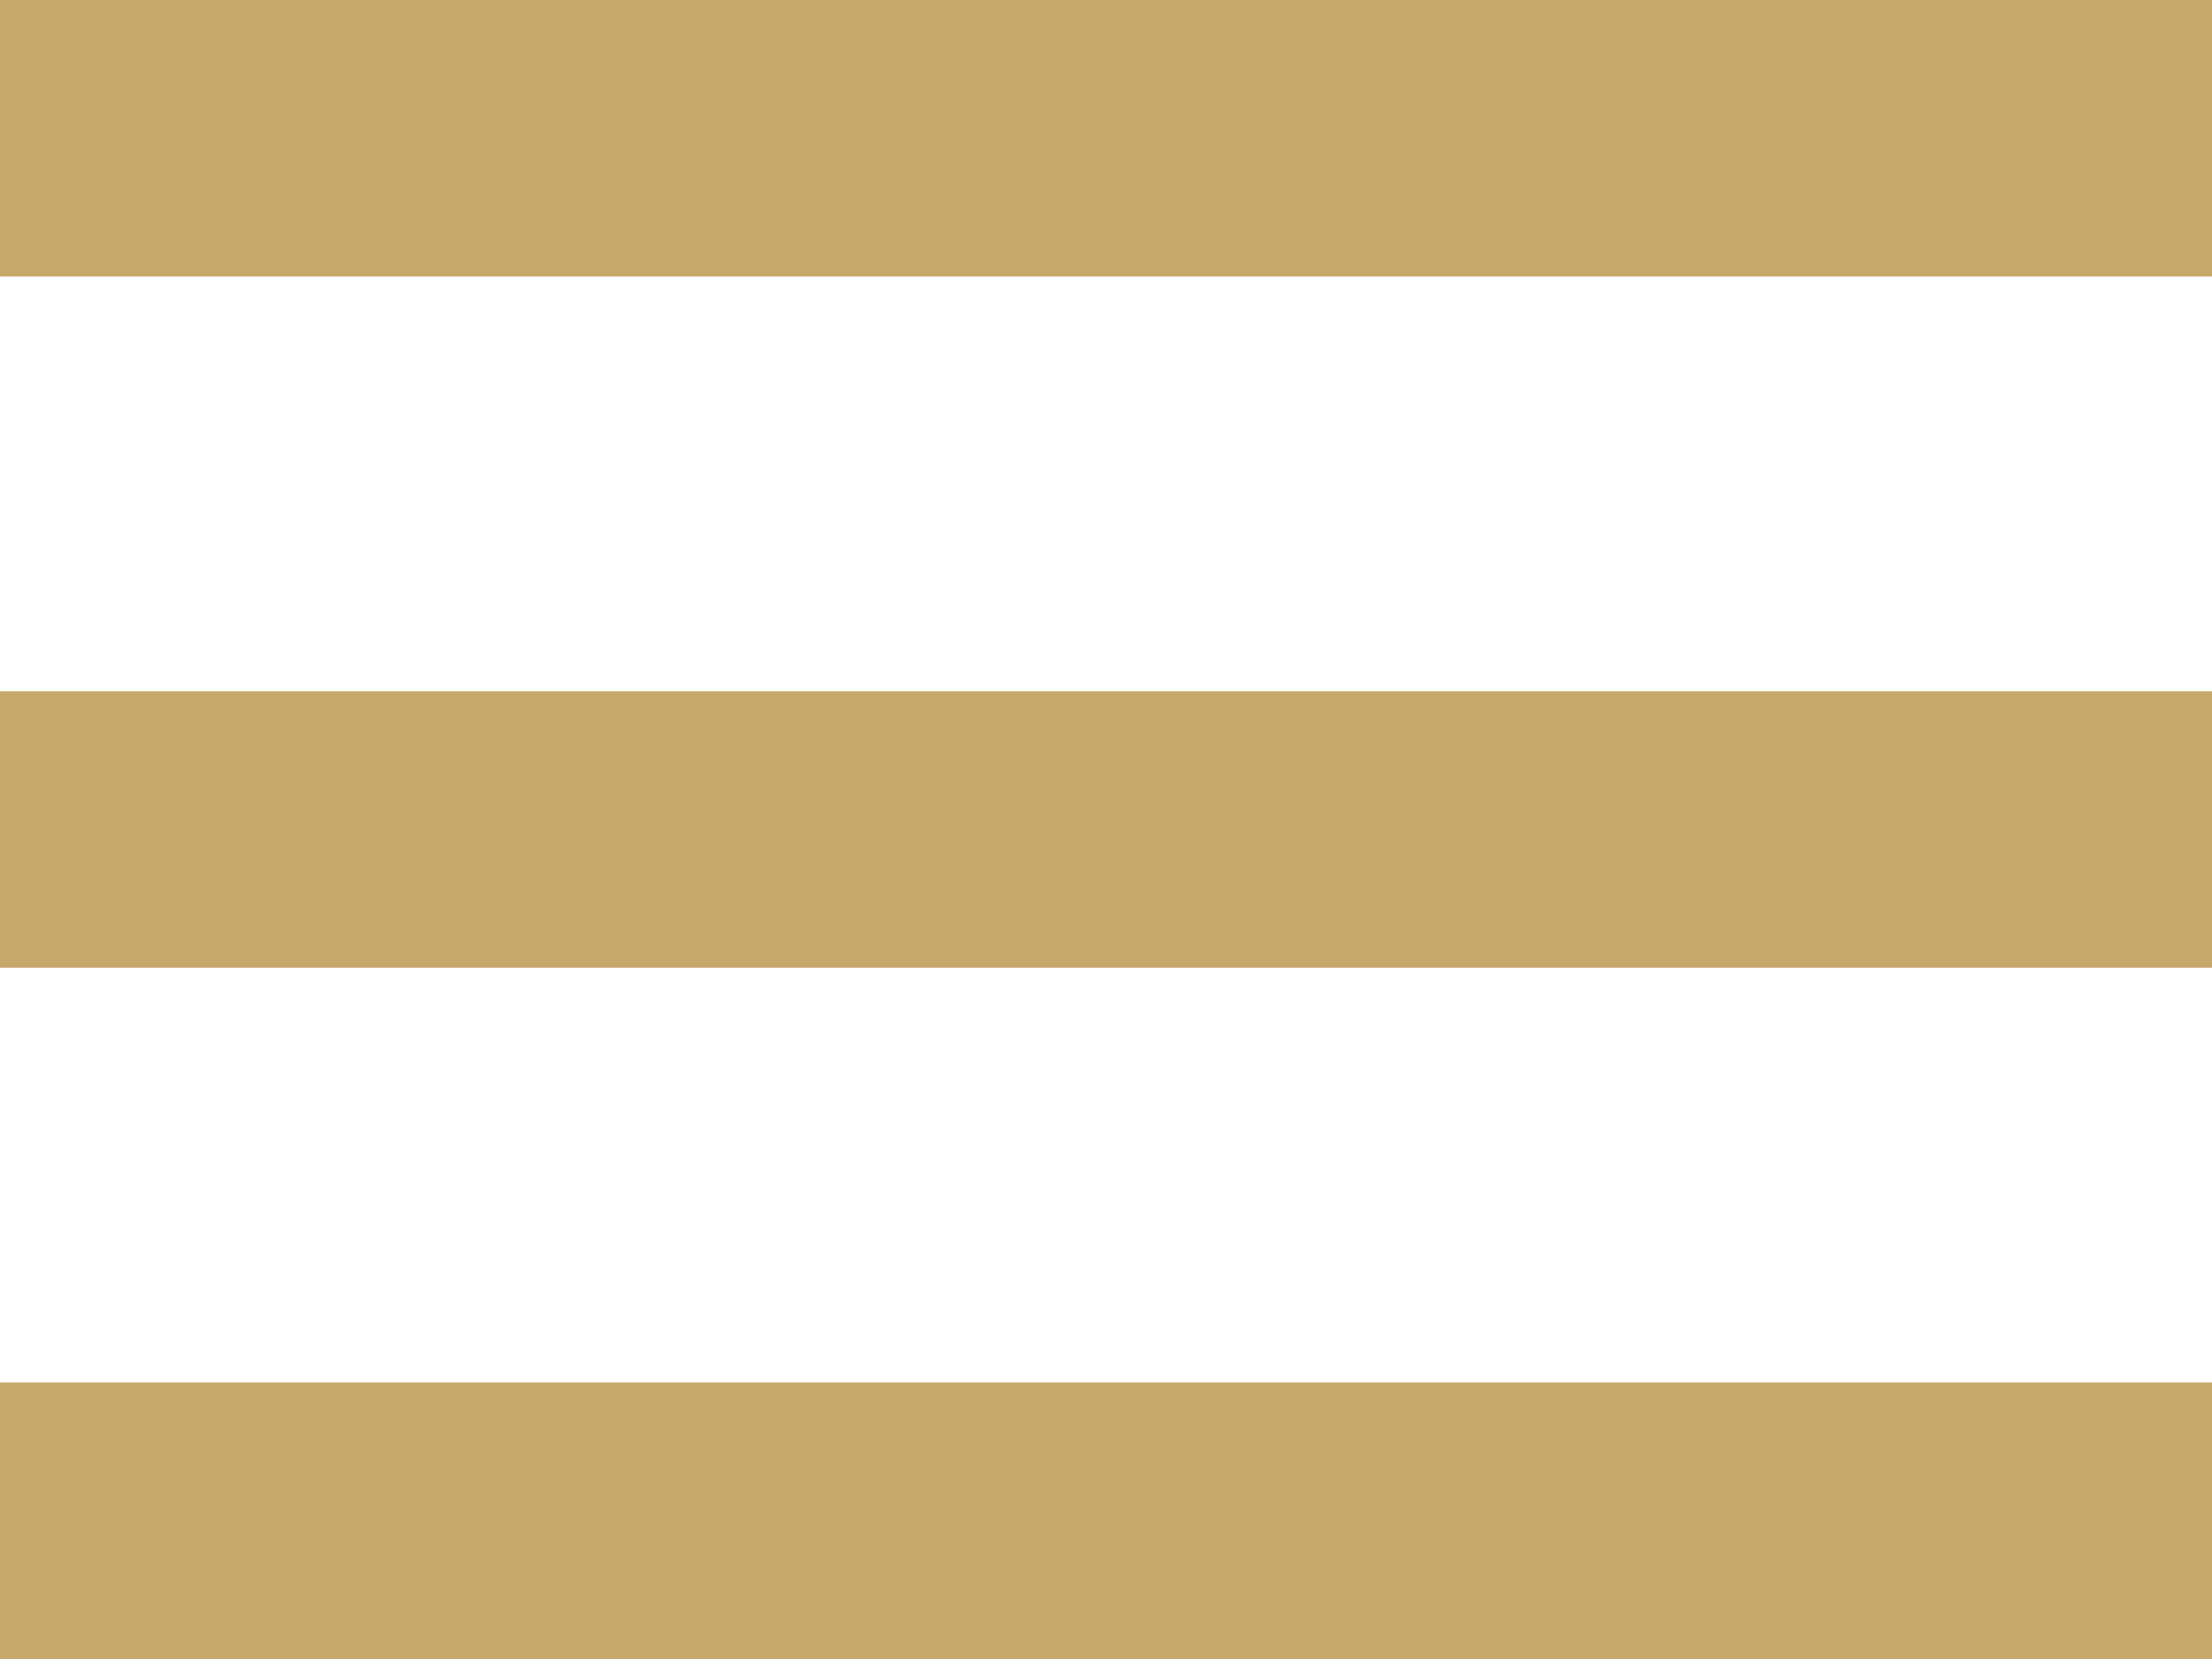 <svg id="Component_19_2" data-name="Component 19 – 2" xmlns="http://www.w3.org/2000/svg" width="32" height="24" viewBox="0 0 32 24">
  <rect id="Rectangle_150" data-name="Rectangle 150" width="32" height="4" fill="#c6a96a"/>
  <rect id="Rectangle_153" data-name="Rectangle 153" width="32" height="4" transform="translate(0 10)" fill="#c6a96a"/>
  <rect id="Rectangle_154" data-name="Rectangle 154" width="32" height="4" transform="translate(0 20)" fill="#c6a96a"/>
</svg>

